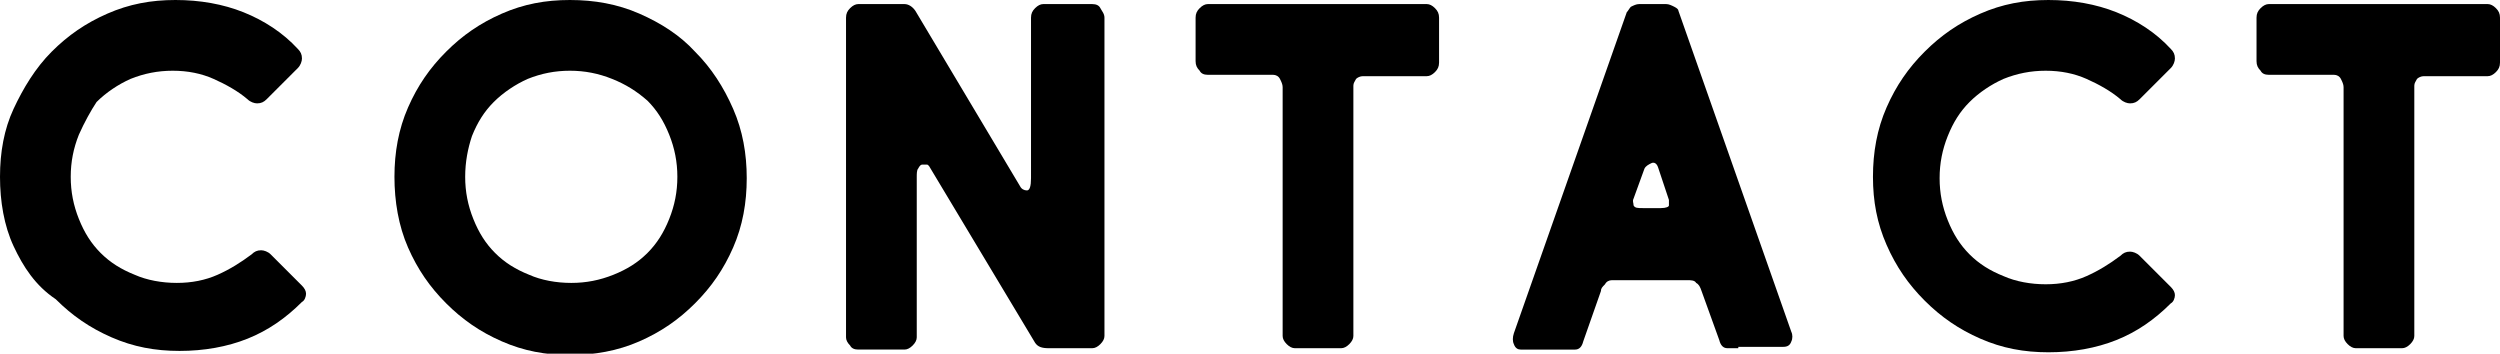<?xml version="1.0" encoding="utf-8"?>
<!-- Generator: Adobe Illustrator 26.0.2, SVG Export Plug-In . SVG Version: 6.00 Build 0)  -->
<svg version="1.1" id="レイヤー_1" xmlns="http://www.w3.org/2000/svg" xmlns:xlink="http://www.w3.org/1999/xlink" x="0px"
	 y="0px" viewBox="0 0 183.8 26" style="enable-background:new 0 0 183.8 26;" xml:space="preserve">
<g>
	<g>
		<path d="M0,13C0,11.2,0.3,9.5,1,8S2.6,5,3.8,3.8C5,2.6,6.3,1.7,7.9,1c1.6-0.7,3.2-1,5-1c1.8,0,3.5,0.3,5,0.9
			c1.5,0.6,2.9,1.5,4,2.7c0.2,0.2,0.3,0.4,0.3,0.7c0,0.2-0.1,0.5-0.3,0.7l-2.3,2.3c-0.2,0.2-0.4,0.3-0.7,0.3c-0.2,0-0.5-0.1-0.7-0.3
			c-0.7-0.6-1.6-1.1-2.5-1.5s-1.9-0.6-3-0.6c-1.1,0-2.1,0.2-3.1,0.6c-0.9,0.4-1.8,1-2.5,1.7C6.7,8.1,6.2,9,5.8,9.9
			c-0.4,1-0.6,2-0.6,3.1c0,1.1,0.2,2.1,0.6,3.1c0.4,1,0.9,1.8,1.6,2.5c0.7,0.7,1.5,1.2,2.5,1.6c0.9,0.4,2,0.6,3.1,0.6
			c1.1,0,2.1-0.2,3-0.6c0.9-0.4,1.7-0.9,2.5-1.5c0.2-0.2,0.4-0.3,0.7-0.3c0.2,0,0.5,0.1,0.7,0.3l2.3,2.3c0.2,0.2,0.3,0.4,0.3,0.6
			c0,0.2-0.1,0.5-0.3,0.6c-1.2,1.2-2.5,2.1-4,2.7c-1.5,0.6-3.2,0.9-5,0.9c-1.8,0-3.4-0.3-5-1c-1.6-0.7-2.9-1.6-4.1-2.8
			C2.6,21,1.7,19.6,1,18.1S0,14.8,0,13z"/>
		<path d="M29,13c0-1.8,0.3-3.5,1-5.1s1.6-2.9,2.8-4.1C34,2.6,35.3,1.7,36.9,1c1.6-0.7,3.2-1,5-1c1.8,0,3.5,0.3,5.1,1s3,1.6,4.1,2.8
			C52.3,5,53.2,6.4,53.9,8c0.7,1.6,1,3.3,1,5.1c0,1.8-0.3,3.5-1,5.1c-0.7,1.6-1.6,2.9-2.8,4.1c-1.2,1.2-2.5,2.1-4.1,2.8
			s-3.3,1-5.1,1c-1.8,0-3.4-0.3-5-1c-1.6-0.7-2.9-1.6-4.1-2.8c-1.2-1.2-2.1-2.5-2.8-4.1S29,14.8,29,13z M34.2,13
			c0,1.1,0.2,2.1,0.6,3.1c0.4,1,0.9,1.8,1.6,2.5c0.7,0.7,1.5,1.2,2.5,1.6c0.9,0.4,2,0.6,3.1,0.6c1.1,0,2.1-0.2,3.1-0.6
			c1-0.4,1.8-0.9,2.5-1.6c0.7-0.7,1.2-1.5,1.6-2.5c0.4-1,0.6-2,0.6-3.1c0-1.1-0.2-2.1-0.6-3.1s-0.9-1.8-1.6-2.5
			C46.8,6.7,46,6.2,45,5.8c-1-0.4-2-0.6-3.1-0.6c-1.1,0-2.1,0.2-3.1,0.6c-0.9,0.4-1.8,1-2.5,1.7c-0.7,0.7-1.2,1.5-1.6,2.5
			C34.4,10.9,34.2,11.9,34.2,13z"/>
		<path d="M80.3,0.3c0.3,0,0.5,0.1,0.6,0.3s0.3,0.4,0.3,0.7v23.4c0,0.2-0.1,0.4-0.3,0.6c-0.2,0.2-0.4,0.3-0.6,0.3h-3.2
			c-0.5,0-0.8-0.1-1-0.4l-7.8-13c-0.1-0.1-0.1-0.1-0.2-0.1c-0.1,0-0.2,0-0.3,0c-0.1,0-0.2,0.1-0.3,0.3c-0.1,0.1-0.1,0.4-0.1,0.6
			v11.8c0,0.2-0.1,0.4-0.3,0.6c-0.2,0.2-0.4,0.3-0.6,0.3h-3.4c-0.3,0-0.5-0.1-0.6-0.3c-0.2-0.2-0.3-0.4-0.3-0.6V1.3
			c0-0.3,0.1-0.5,0.3-0.7c0.2-0.2,0.4-0.3,0.6-0.3h3.4c0.3,0,0.6,0.2,0.8,0.5l7.7,12.9c0.1,0.2,0.3,0.3,0.5,0.3
			c0.2,0,0.3-0.3,0.3-0.9V1.3c0-0.3,0.1-0.5,0.3-0.7c0.2-0.2,0.4-0.3,0.6-0.3H80.3z"/>
		<path d="M87.9,1.3c0-0.3,0.1-0.5,0.3-0.7c0.2-0.2,0.4-0.3,0.6-0.3h16.1c0.2,0,0.4,0.1,0.6,0.3c0.2,0.2,0.3,0.4,0.3,0.7v3.3
			c0,0.3-0.1,0.5-0.3,0.7c-0.2,0.2-0.4,0.3-0.6,0.3h-4.7c-0.2,0-0.4,0.1-0.5,0.2c-0.1,0.2-0.2,0.3-0.2,0.5v18.4
			c0,0.2-0.1,0.4-0.3,0.6c-0.2,0.2-0.4,0.3-0.6,0.3h-3.4c-0.2,0-0.4-0.1-0.6-0.3c-0.2-0.2-0.3-0.4-0.3-0.6V6.4
			c0-0.2-0.1-0.4-0.2-0.6c-0.1-0.2-0.3-0.3-0.5-0.3h-4.8c-0.3,0-0.5-0.1-0.6-0.3c-0.2-0.2-0.3-0.4-0.3-0.7V1.3z"/>
		<path d="M127.8,25.6c-0.2,0-0.5,0-0.8,0c-0.3,0-0.5-0.2-0.6-0.6l-1.3-3.6c-0.1-0.3-0.2-0.5-0.4-0.6c-0.1-0.2-0.4-0.2-0.6-0.2h-5.6
			c-0.2,0-0.4,0.1-0.5,0.3c-0.2,0.2-0.3,0.3-0.3,0.5l-1.3,3.7c-0.1,0.4-0.3,0.6-0.6,0.6c-0.3,0-0.6,0-0.8,0h-3.2
			c-0.2,0-0.4-0.1-0.5-0.4c-0.1-0.2-0.1-0.5,0-0.8l8.3-23.6c0.1-0.1,0.2-0.3,0.3-0.4c0.2-0.1,0.4-0.2,0.6-0.2h2
			c0.2,0,0.4,0.1,0.6,0.2c0.2,0.1,0.3,0.2,0.3,0.3l8.3,23.6c0.1,0.2,0.1,0.5,0,0.7c-0.1,0.3-0.3,0.4-0.6,0.4H127.8z M120.1,14.6
			c-0.1,0.2,0,0.3,0,0.5c0.1,0.2,0.3,0.2,0.7,0.2h1.3c0.4,0,0.6-0.1,0.6-0.2c0-0.1,0-0.3,0-0.4l-0.8-2.4c-0.1-0.3-0.3-0.4-0.5-0.3
			c-0.2,0.1-0.4,0.2-0.5,0.4L120.1,14.6z"/>
		<path d="M137.7,13c0-1.8,0.3-3.5,1-5.1s1.6-2.9,2.8-4.1c1.2-1.2,2.5-2.1,4.1-2.8c1.6-0.7,3.2-1,5-1c1.8,0,3.5,0.3,5,0.9
			c1.5,0.6,2.9,1.5,4,2.7c0.2,0.2,0.3,0.4,0.3,0.7c0,0.2-0.1,0.5-0.3,0.7l-2.3,2.3c-0.2,0.2-0.4,0.3-0.7,0.3c-0.2,0-0.5-0.1-0.7-0.3
			c-0.7-0.6-1.6-1.1-2.5-1.5s-1.9-0.6-3-0.6c-1.1,0-2.1,0.2-3.1,0.6c-0.9,0.4-1.8,1-2.5,1.7c-0.7,0.7-1.2,1.5-1.6,2.5
			c-0.4,1-0.6,2-0.6,3.1c0,1.1,0.2,2.1,0.6,3.1c0.4,1,0.9,1.8,1.6,2.5c0.7,0.7,1.5,1.2,2.5,1.6c0.9,0.4,2,0.6,3.1,0.6
			c1.1,0,2.1-0.2,3-0.6c0.9-0.4,1.7-0.9,2.5-1.5c0.2-0.2,0.4-0.3,0.7-0.3c0.2,0,0.5,0.1,0.7,0.3l2.3,2.3c0.2,0.2,0.3,0.4,0.3,0.6
			c0,0.2-0.1,0.5-0.3,0.6c-1.2,1.2-2.5,2.1-4,2.7c-1.5,0.6-3.2,0.9-5,0.9c-1.8,0-3.4-0.3-5-1c-1.6-0.7-2.9-1.6-4.1-2.8
			c-1.2-1.2-2.1-2.5-2.8-4.1S137.7,14.8,137.7,13z"/>
		<path d="M165.9,1.3c0-0.3,0.1-0.5,0.3-0.7c0.2-0.2,0.4-0.3,0.6-0.3h16.1c0.2,0,0.4,0.1,0.6,0.3c0.2,0.2,0.3,0.4,0.3,0.7v3.3
			c0,0.3-0.1,0.5-0.3,0.7c-0.2,0.2-0.4,0.3-0.6,0.3h-4.7c-0.2,0-0.4,0.1-0.5,0.2c-0.1,0.2-0.2,0.3-0.2,0.5v18.4
			c0,0.2-0.1,0.4-0.3,0.6c-0.2,0.2-0.4,0.3-0.6,0.3h-3.4c-0.2,0-0.4-0.1-0.6-0.3c-0.2-0.2-0.3-0.4-0.3-0.6V6.4
			c0-0.2-0.1-0.4-0.2-0.6c-0.1-0.2-0.3-0.3-0.5-0.3h-4.8c-0.3,0-0.5-0.1-0.6-0.3c-0.2-0.2-0.3-0.4-0.3-0.7V1.3z"/>
	</g>
</g>
</svg>
